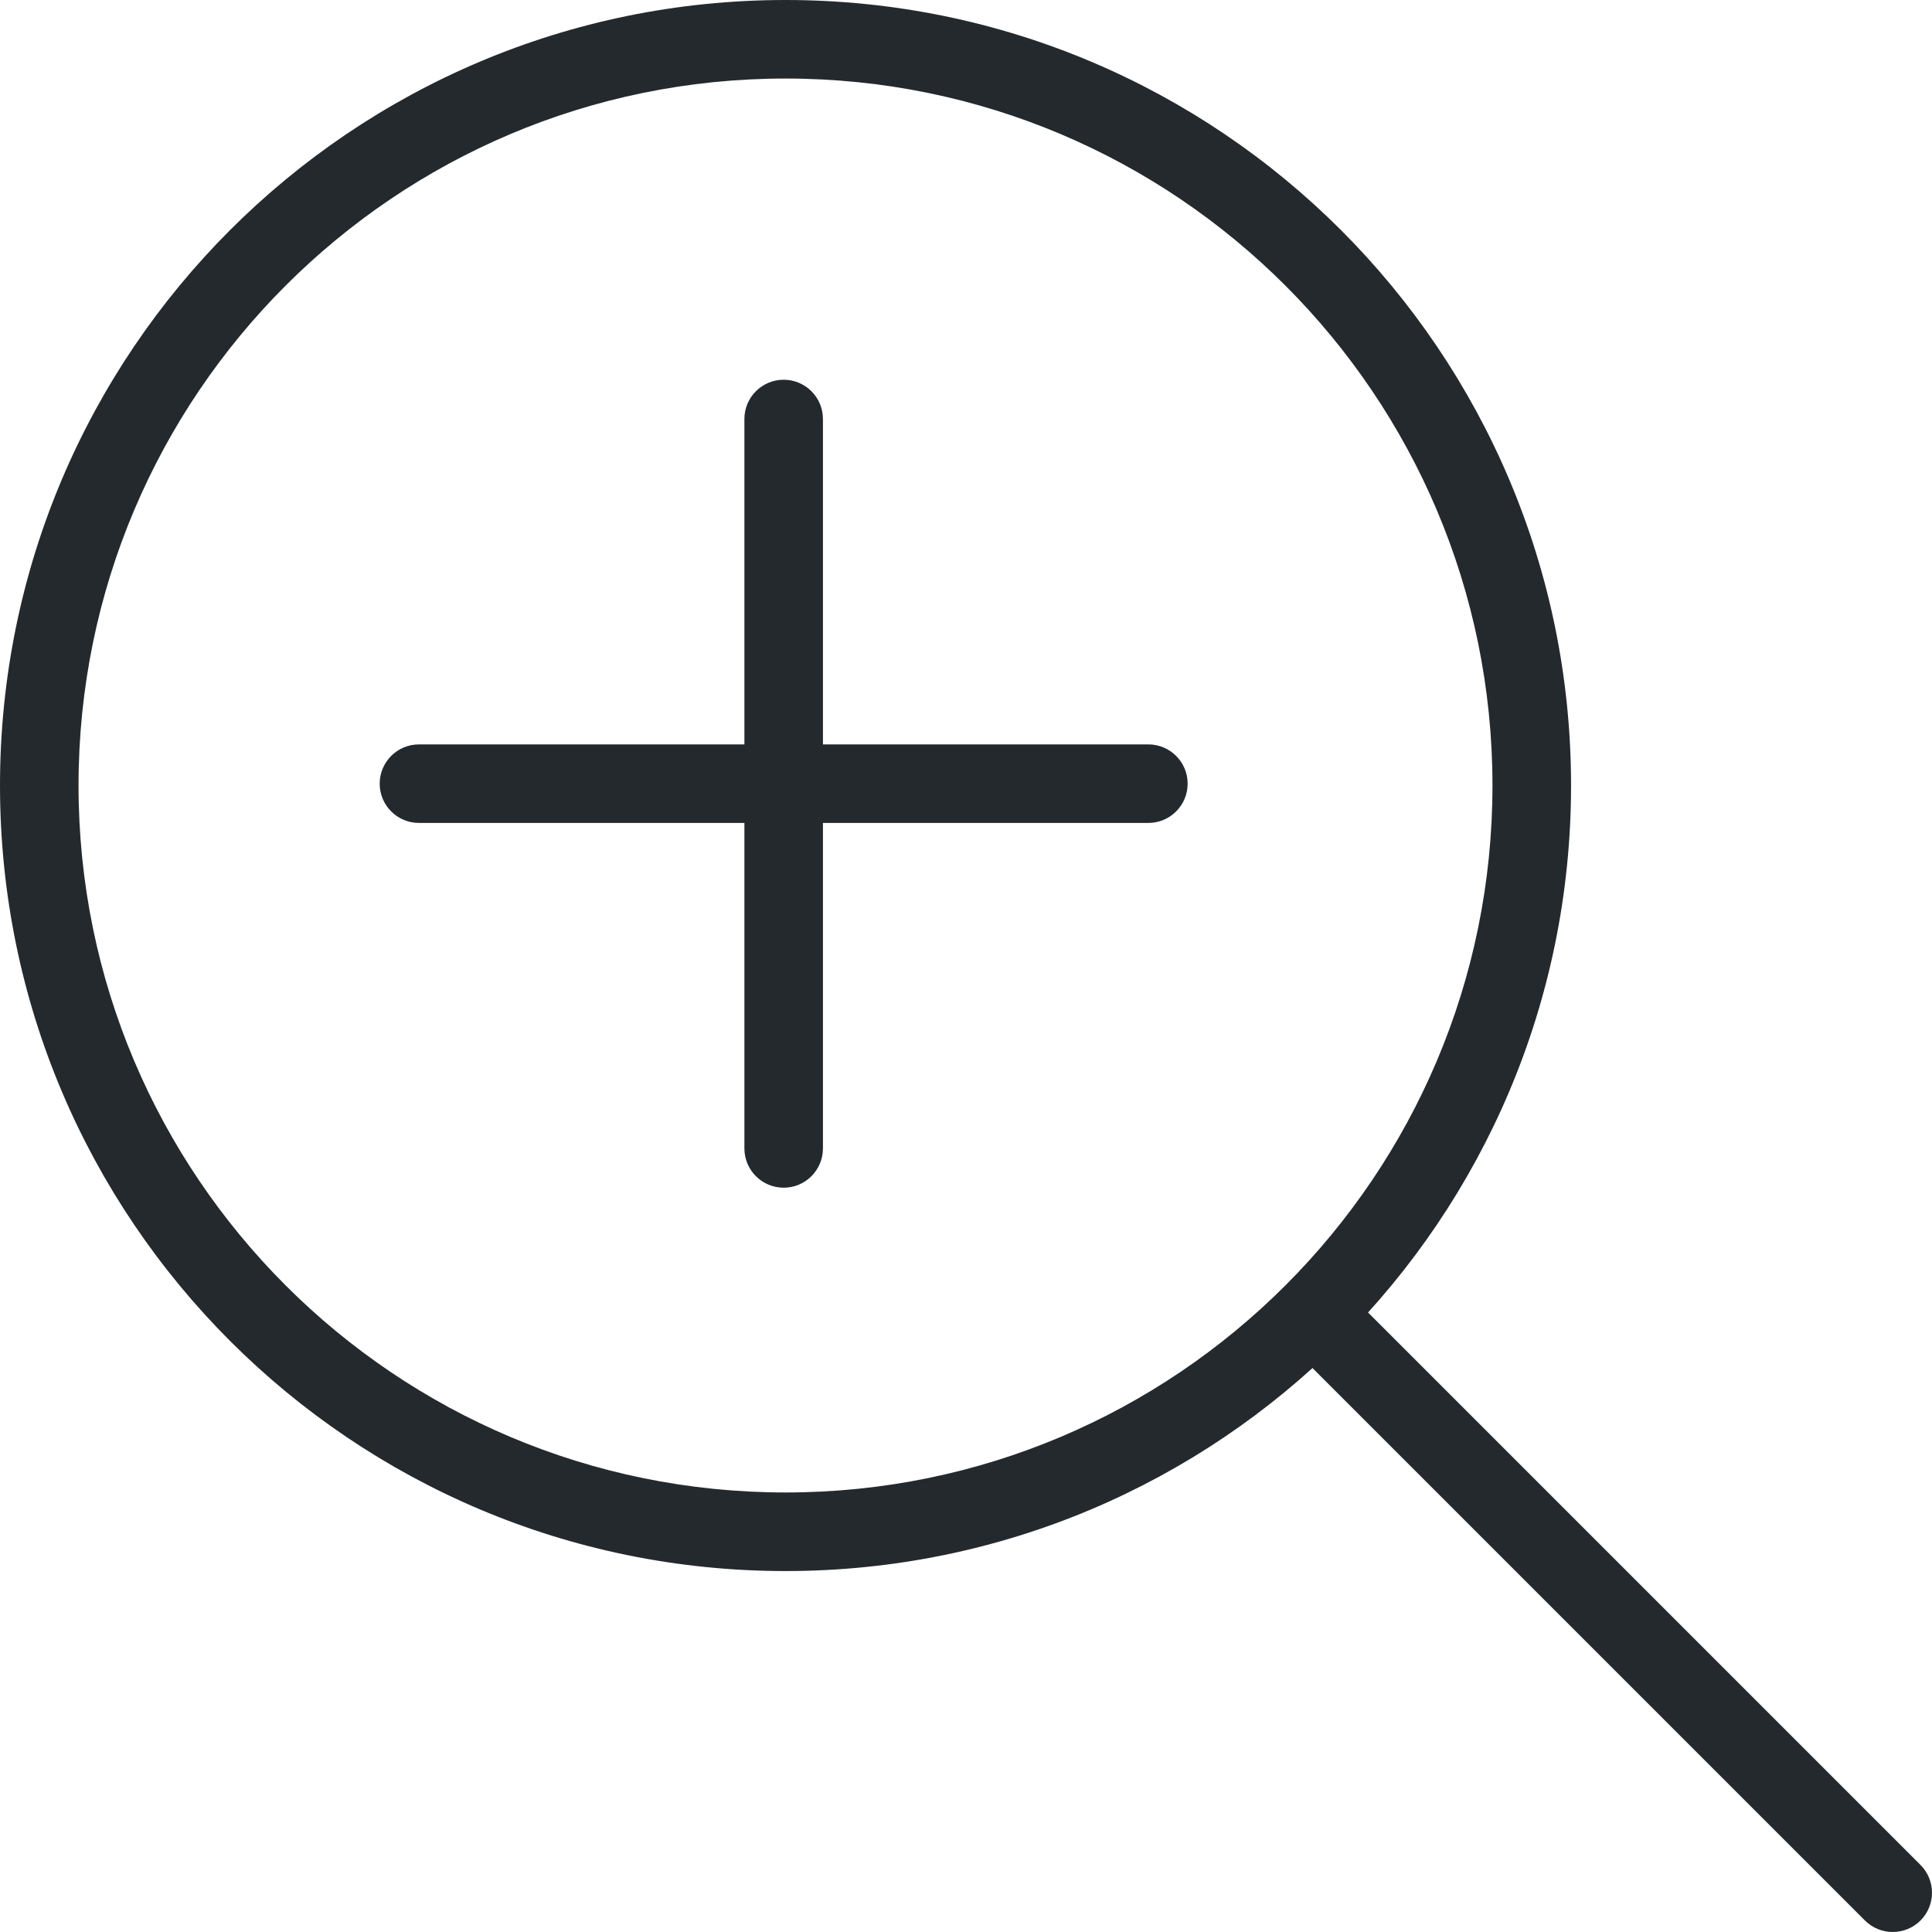 
<svg width="40" height="40" viewBox="0 0 40 40" fill="none" xmlns="http://www.w3.org/2000/svg">
<path fill-rule="evenodd" clip-rule="evenodd" d="M16.263 30.9C24.347 30.9 30.9 24.347 30.9 16.263C30.9 8.18 24.347 1.626 16.263 1.626C8.18 1.626 1.626 8.18 1.626 16.263C1.626 24.347 8.18 30.9 16.263 30.9ZM16.263 32.527C25.245 32.527 32.527 25.245 32.527 16.263C32.527 7.281 25.245 0 16.263 0C7.281 0 0 7.281 0 16.263C0 25.245 7.281 32.527 16.263 32.527Z" fill="#24292E"/>
<path fill-rule="evenodd" clip-rule="evenodd" d="M38.612 39.762L26.53 27.68L27.68 26.53L39.762 38.612C40.079 38.929 40.079 39.444 39.762 39.762C39.444 40.079 38.929 40.079 38.612 39.762Z" fill="#24292E"/>
<path fill-rule="evenodd" clip-rule="evenodd" d="M7.861 16.225C7.861 15.776 8.225 15.412 8.674 15.412H23.775C24.224 15.412 24.589 15.776 24.589 16.225C24.589 16.674 24.224 17.038 23.775 17.038H8.674C8.225 17.038 7.861 16.674 7.861 16.225Z" fill="#24292E"/>
<path fill-rule="evenodd" clip-rule="evenodd" d="M16.225 24.59C15.776 24.59 15.412 24.226 15.412 23.777V8.675C15.412 8.226 15.776 7.862 16.225 7.862C16.674 7.862 17.038 8.226 17.038 8.675V23.777C17.038 24.226 16.674 24.59 16.225 24.59Z" fill="#24292E"/>
</svg>
